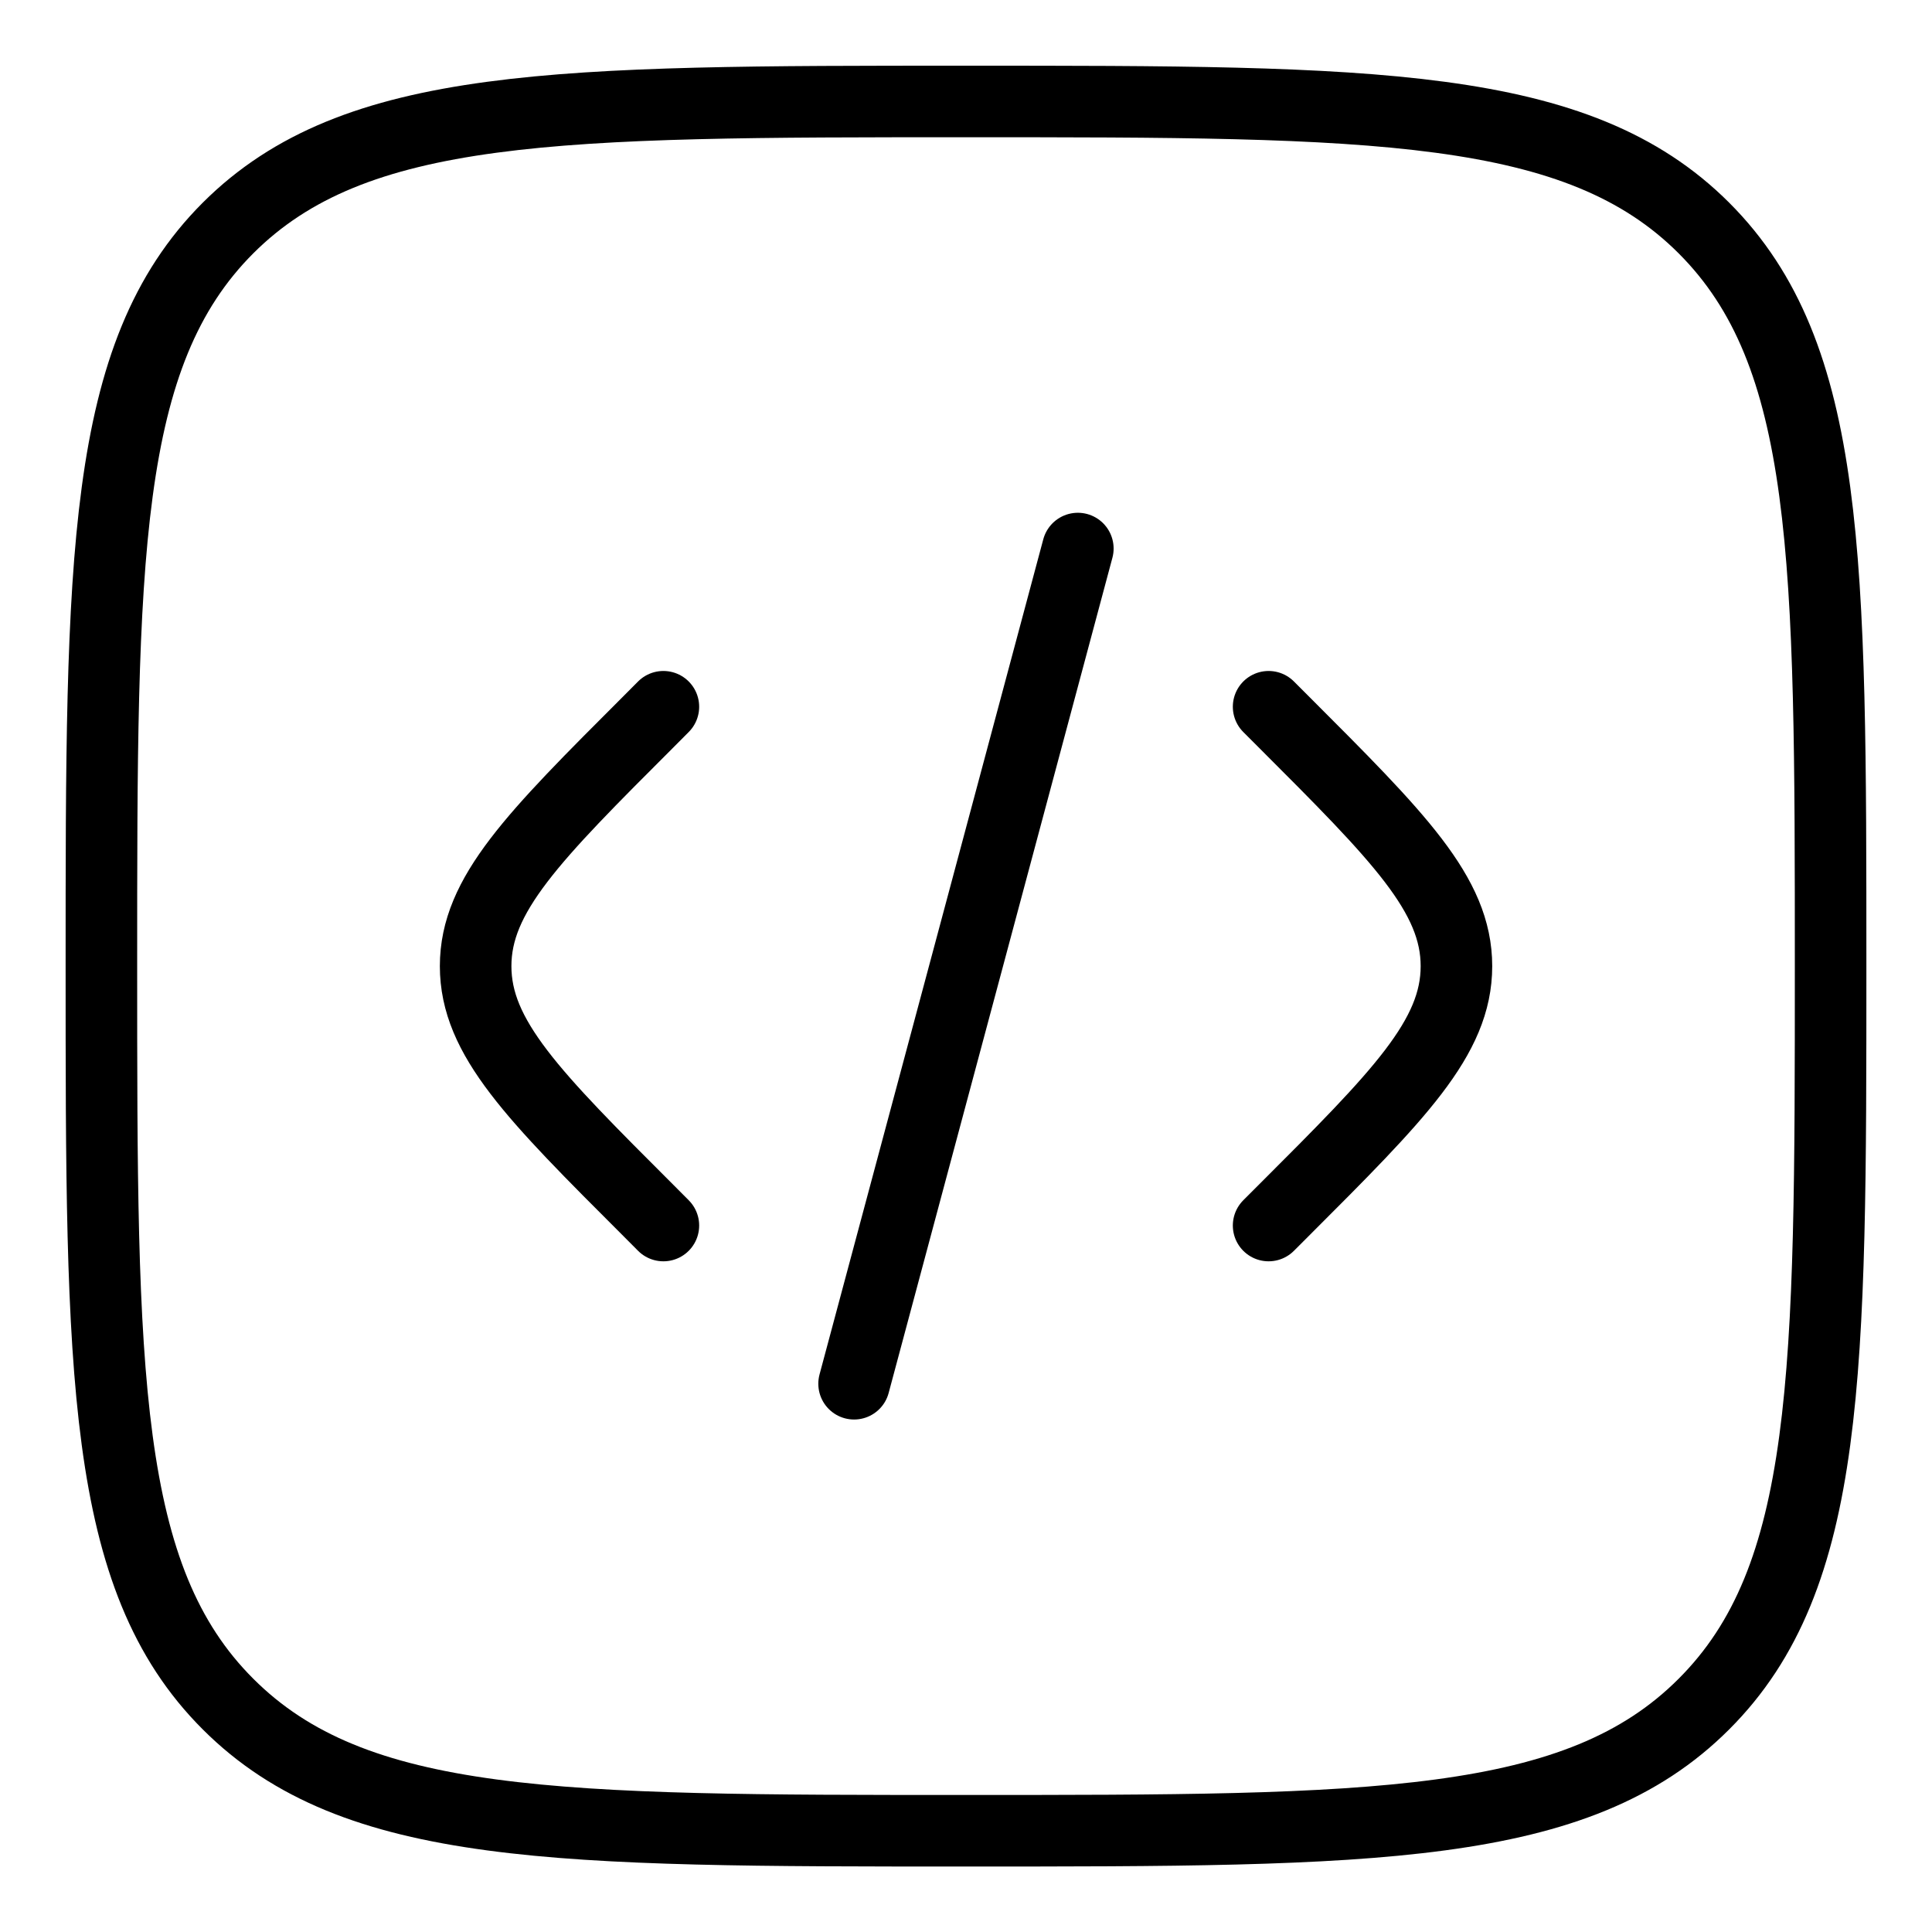 <?xml version="1.0" encoding="UTF-8"?> <svg xmlns="http://www.w3.org/2000/svg" width="27" height="27" viewBox="0 0 27 27" fill="none"><path d="M17.729 9.877L17.937 10.085C19.548 11.696 20.354 12.502 20.354 13.502C20.354 14.503 19.548 15.309 17.937 16.919L17.729 17.127M15.063 7.666L13.5 13.502L11.936 19.338M9.271 9.877L9.064 10.085C7.452 11.696 6.647 12.502 6.647 13.502C6.647 14.503 7.452 15.309 9.064 16.919L9.271 17.127" stroke="black" stroke-linecap="round"></path><path d="M1.417 13.501C1.417 7.805 1.417 4.957 3.186 3.187C4.957 1.418 7.804 1.418 13.5 1.418C19.196 1.418 22.044 1.418 23.813 3.187C25.583 4.958 25.583 7.805 25.583 13.501C25.583 19.197 25.583 22.045 23.813 23.814C22.045 25.585 19.196 25.585 13.5 25.585C7.804 25.585 4.956 25.585 3.186 23.814C1.417 22.047 1.417 19.197 1.417 13.501Z" stroke="black"></path></svg> 